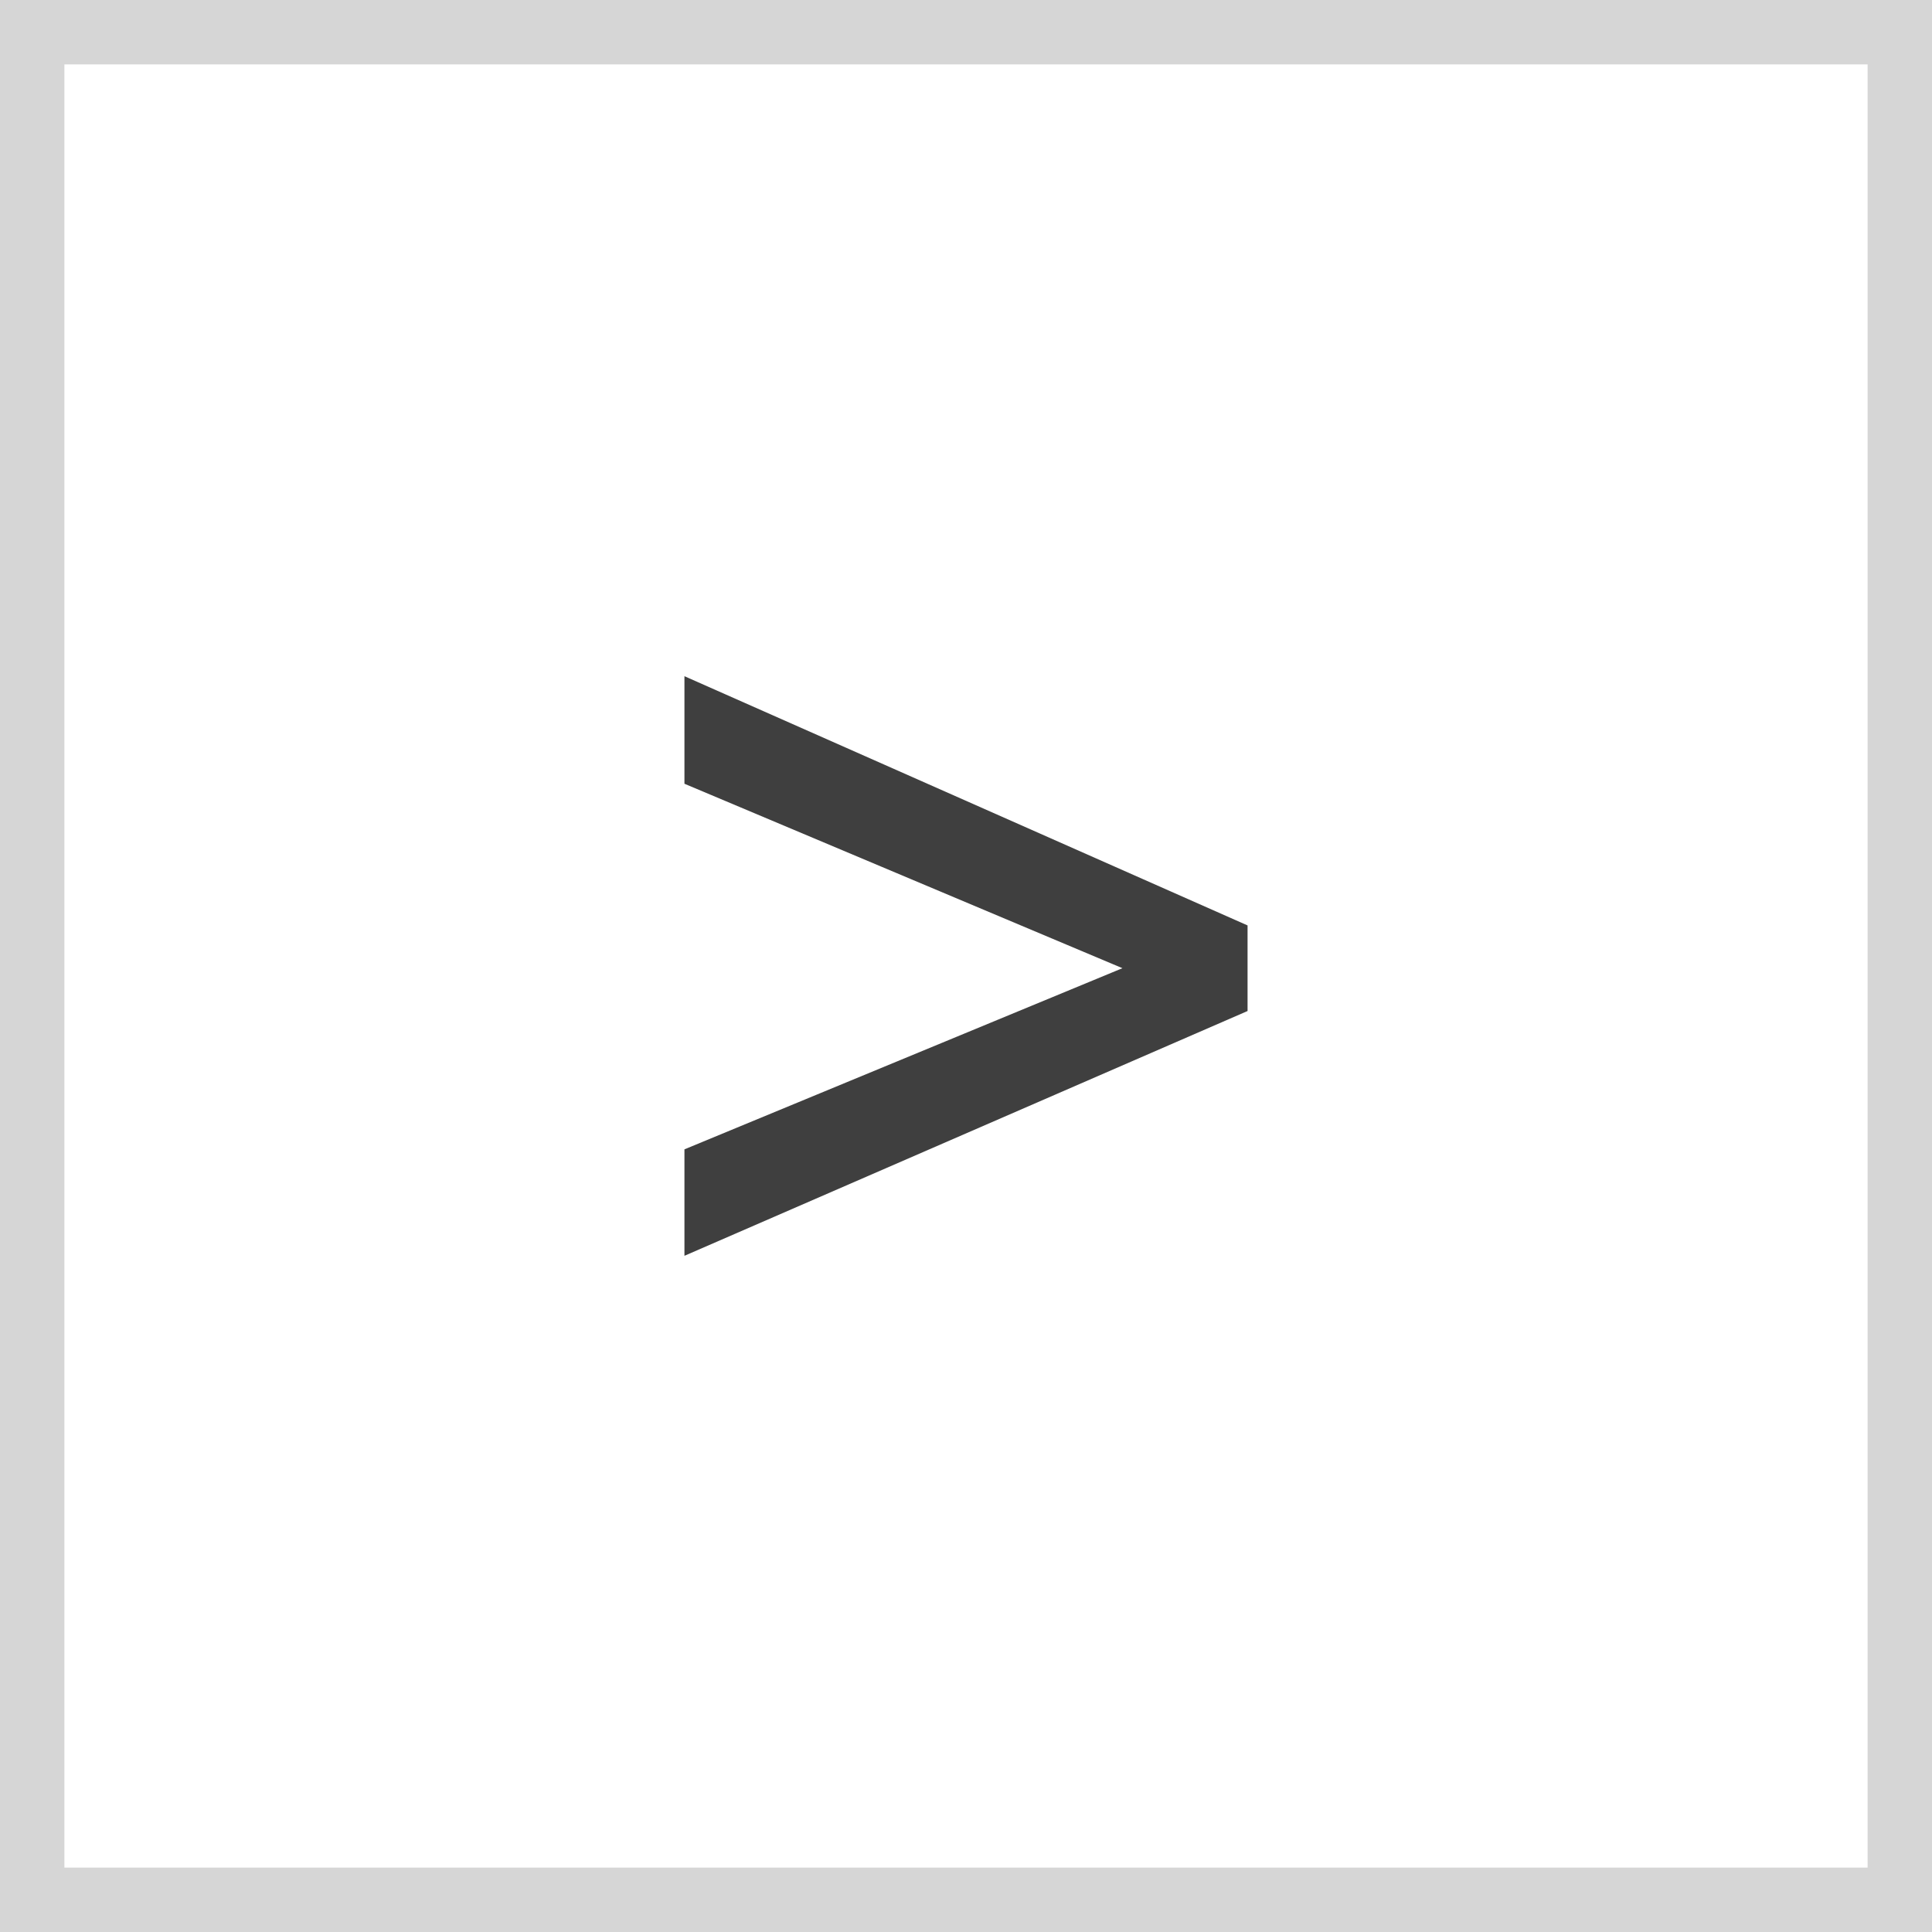 <svg xmlns="http://www.w3.org/2000/svg" width="30" height="30" fill="none"><rect width="100%" height="100%" fill="#808080" stroke="none"/><path fill="#fff" d="M.5.5h29v29H.5z"/><path stroke="#D6D6D6" d="M.5.5h29v29H.5z"/><path fill="#3F3F3F" d="M19.372 15.699 10.628 19.5v-1.653l6.801-2.813-6.801-2.864V10.5l8.744 3.87v1.329Z"/></svg>